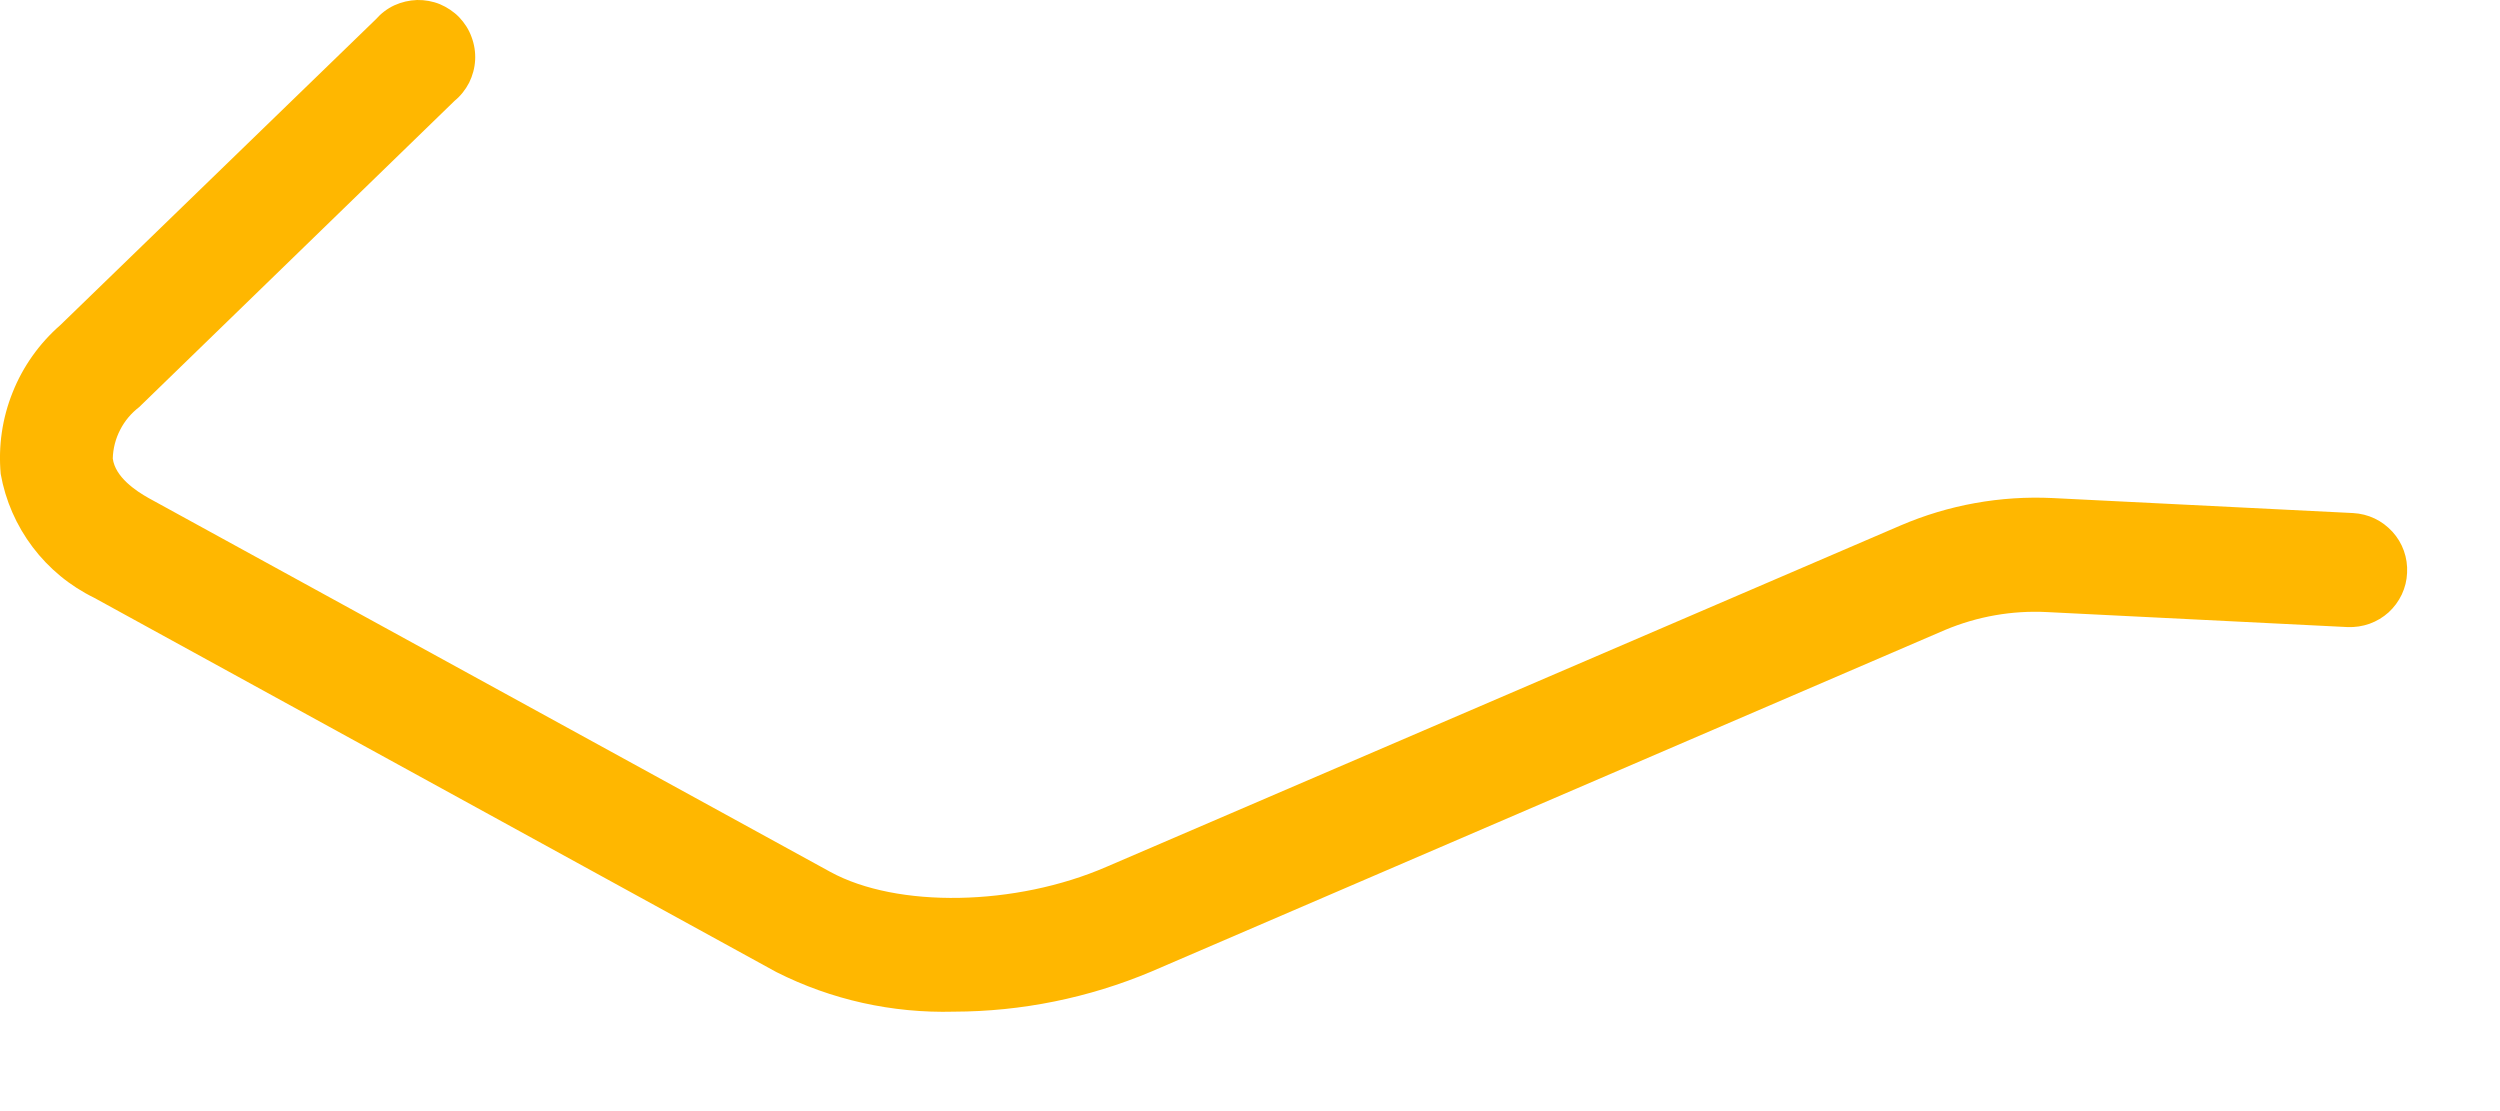 <?xml version="1.0" encoding="utf-8"?>
<svg xmlns="http://www.w3.org/2000/svg" fill="none" height="100%" overflow="visible" preserveAspectRatio="none" style="display: block;" viewBox="0 0 18 8" width="100%">
<path d="M6.868 7.284C6.425 7.296 5.986 7.199 5.59 6.999L0.678 4.304C0.504 4.219 0.352 4.094 0.235 3.939C0.118 3.784 0.039 3.604 0.005 3.412C-0.013 3.213 0.016 3.011 0.091 2.825C0.165 2.639 0.283 2.473 0.434 2.341L2.706 0.139C2.743 0.097 2.788 0.062 2.84 0.038C2.891 0.015 2.946 0.002 3.003 0C3.059 -0.001 3.115 0.009 3.167 0.03C3.219 0.052 3.267 0.084 3.306 0.124C3.345 0.165 3.376 0.213 3.395 0.266C3.415 0.319 3.424 0.376 3.421 0.432C3.418 0.489 3.403 0.544 3.378 0.595C3.352 0.645 3.317 0.69 3.273 0.726L1.002 2.931C0.945 2.975 0.898 3.03 0.865 3.095C0.832 3.159 0.814 3.229 0.812 3.301C0.829 3.435 0.979 3.535 1.07 3.586L5.979 6.278C6.459 6.54 7.311 6.526 7.967 6.241L13.685 3.783C14.03 3.635 14.404 3.568 14.779 3.586L16.942 3.694C16.996 3.697 17.049 3.71 17.097 3.733C17.146 3.756 17.189 3.789 17.226 3.829C17.262 3.869 17.29 3.915 17.308 3.966C17.326 4.017 17.334 4.071 17.331 4.125C17.329 4.178 17.316 4.231 17.293 4.28C17.27 4.329 17.237 4.373 17.198 4.409C17.158 4.445 17.111 4.473 17.061 4.491C17.01 4.509 16.956 4.517 16.903 4.515L14.739 4.407C14.488 4.394 14.238 4.438 14.006 4.535L8.288 6.996C7.838 7.185 7.356 7.283 6.868 7.284Z" fill="url(#paint0_linear_0_20230)" id="Vector"/>
<defs>
<linearGradient gradientUnits="userSpaceOnUse" id="paint0_linear_0_20230" x1="-0.003" x2="17.337" y1="3.652" y2="3.652">
<stop stop-color="#FFB700"/>
<stop offset="1" stop-color="#FFB700"/>
</linearGradient>
</defs>
</svg>